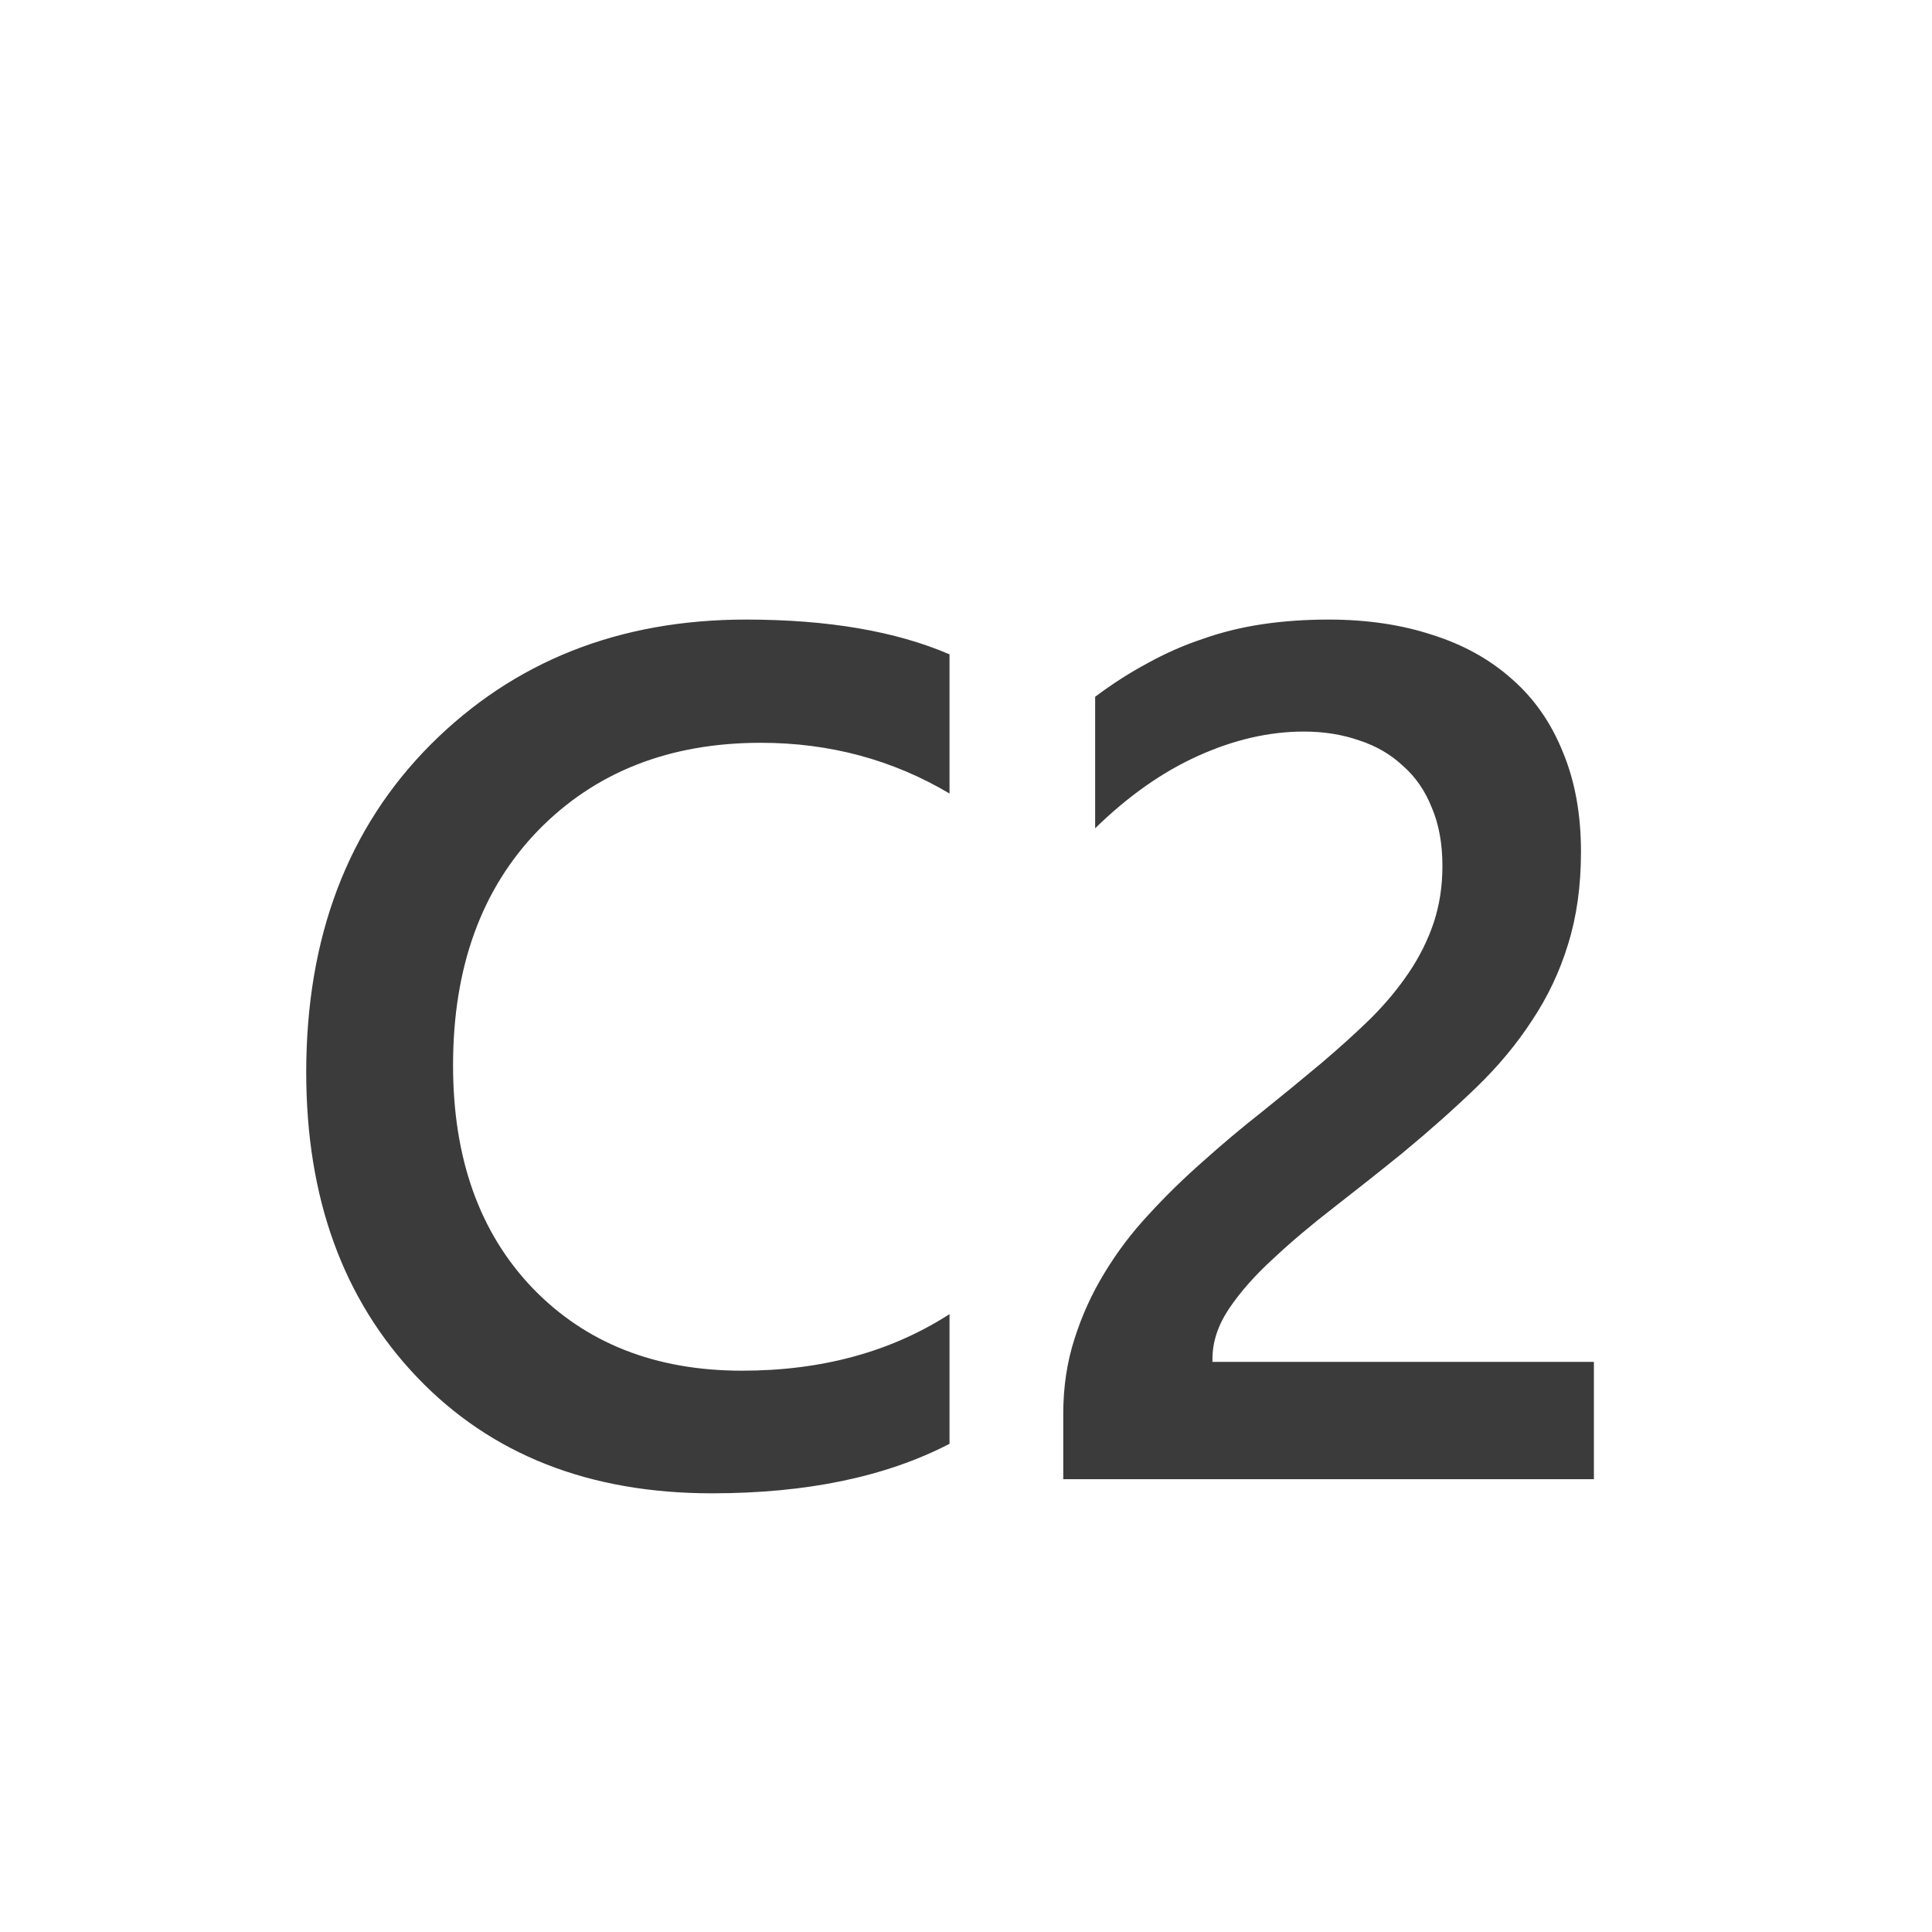 <svg width="32" height="32" viewBox="0 0 32 32" fill="none" xmlns="http://www.w3.org/2000/svg">
<path d="M15.727 23.914C14.672 24.461 13.36 24.734 11.791 24.734C9.76 24.734 8.132 24.093 6.908 22.811C5.684 21.528 5.072 19.845 5.072 17.762C5.072 15.522 5.759 13.712 7.133 12.332C8.513 10.952 10.255 10.262 12.357 10.262C13.712 10.262 14.835 10.454 15.727 10.838V13.143C14.783 12.583 13.741 12.303 12.602 12.303C11.085 12.303 9.854 12.788 8.91 13.758C7.973 14.728 7.504 16.023 7.504 17.645C7.504 19.188 7.943 20.418 8.822 21.336C9.701 22.247 10.857 22.703 12.289 22.703C13.611 22.703 14.757 22.391 15.727 21.766V23.914ZM26.4 24.5H17.611V23.416C17.611 22.973 17.673 22.56 17.797 22.176C17.921 21.785 18.087 21.421 18.295 21.082C18.503 20.737 18.747 20.415 19.027 20.115C19.307 19.809 19.607 19.516 19.926 19.236C20.245 18.95 20.57 18.676 20.902 18.416C21.234 18.149 21.56 17.882 21.879 17.615C22.178 17.361 22.452 17.114 22.699 16.873C22.947 16.626 23.158 16.372 23.334 16.111C23.51 15.851 23.646 15.578 23.744 15.291C23.842 14.998 23.891 14.682 23.891 14.344C23.891 13.973 23.832 13.65 23.715 13.377C23.604 13.097 23.445 12.866 23.236 12.684C23.035 12.495 22.794 12.355 22.514 12.264C22.234 12.166 21.928 12.117 21.596 12.117C21.023 12.117 20.44 12.251 19.848 12.518C19.255 12.784 18.686 13.185 18.139 13.719V11.541C18.425 11.326 18.715 11.141 19.008 10.984C19.301 10.822 19.604 10.688 19.916 10.584C20.229 10.473 20.557 10.392 20.902 10.34C21.247 10.288 21.615 10.262 22.006 10.262C22.637 10.262 23.21 10.346 23.725 10.516C24.239 10.678 24.678 10.922 25.043 11.248C25.408 11.567 25.688 11.967 25.883 12.449C26.085 12.931 26.186 13.484 26.186 14.109C26.186 14.676 26.114 15.187 25.971 15.643C25.834 16.092 25.635 16.512 25.375 16.902C25.121 17.293 24.812 17.664 24.447 18.016C24.083 18.367 23.676 18.729 23.227 19.1C22.849 19.406 22.471 19.705 22.094 19.998C21.723 20.285 21.387 20.568 21.088 20.848C20.788 21.121 20.544 21.398 20.355 21.678C20.173 21.951 20.082 22.228 20.082 22.508V22.557H26.4V24.5Z" fill="#3B3B3B"/>
</svg>
